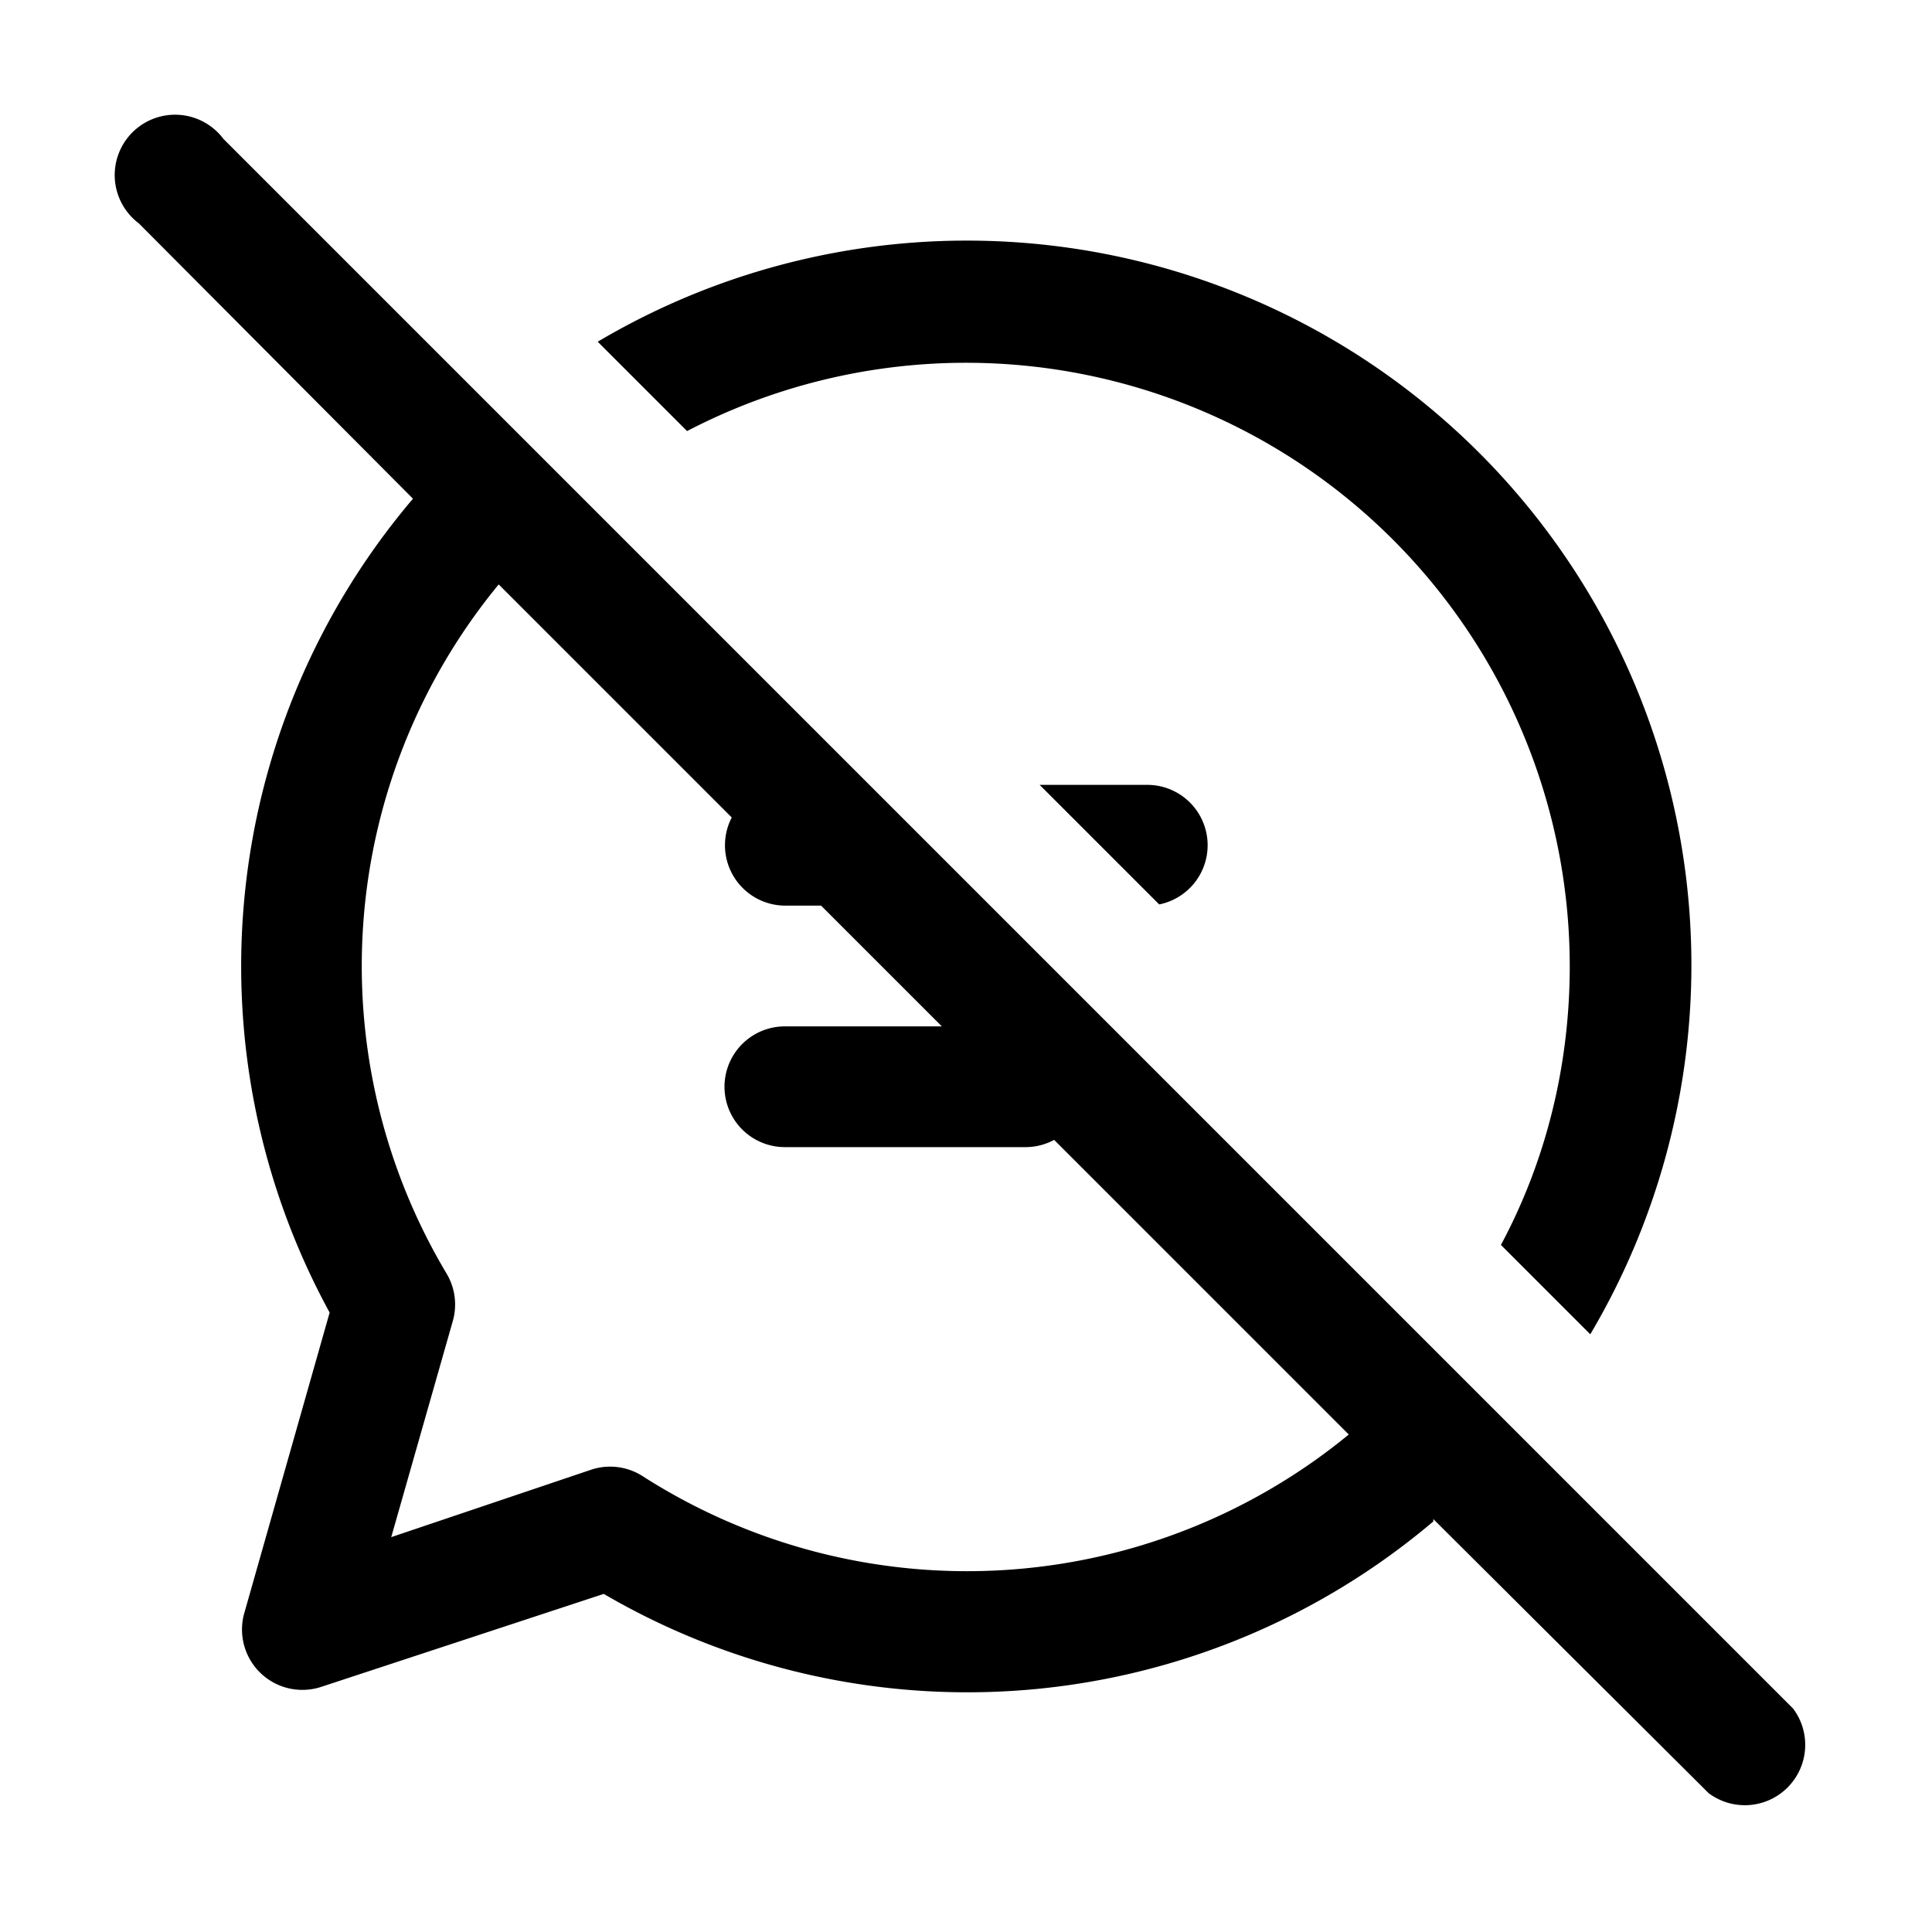 <svg width="16" height="16" viewBox="0 0 16 16" xmlns="http://www.w3.org/2000/svg"><path d="m11.87 12.58 2.28 2.27a.5.5 0 0 0 .7-.7l-13-13a.5.5 0 1 0-.7.7l2.27 2.28a5.98 5.98 0 0 0-.69 6.74l-.71 2.5a.5.5 0 0 0 .64.6L5 13.2a5.97 5.97 0 0 0 6.87-.6Zm-.7-.7a4.98 4.98 0 0 1-5.84.35.5.5 0 0 0-.43-.06l-1.66.56.51-1.79a.5.5 0 0 0-.05-.39 4.97 4.97 0 0 1 .43-5.71l1.93 1.93a.5.5 0 0 0 .44.73h.3l1 1H6.5a.5.5 0 0 0 0 1h2a.5.5 0 0 0 .23-.06l2.43 2.43ZM8.61 6.5l.99.99a.5.5 0 0 0-.11-.99h-.88ZM13 8c0 .83-.2 1.62-.57 2.31l.74.74a6 6 0 0 0-8.22-8.22l.74.74A5 5 0 0 1 13 8Z"/></svg>